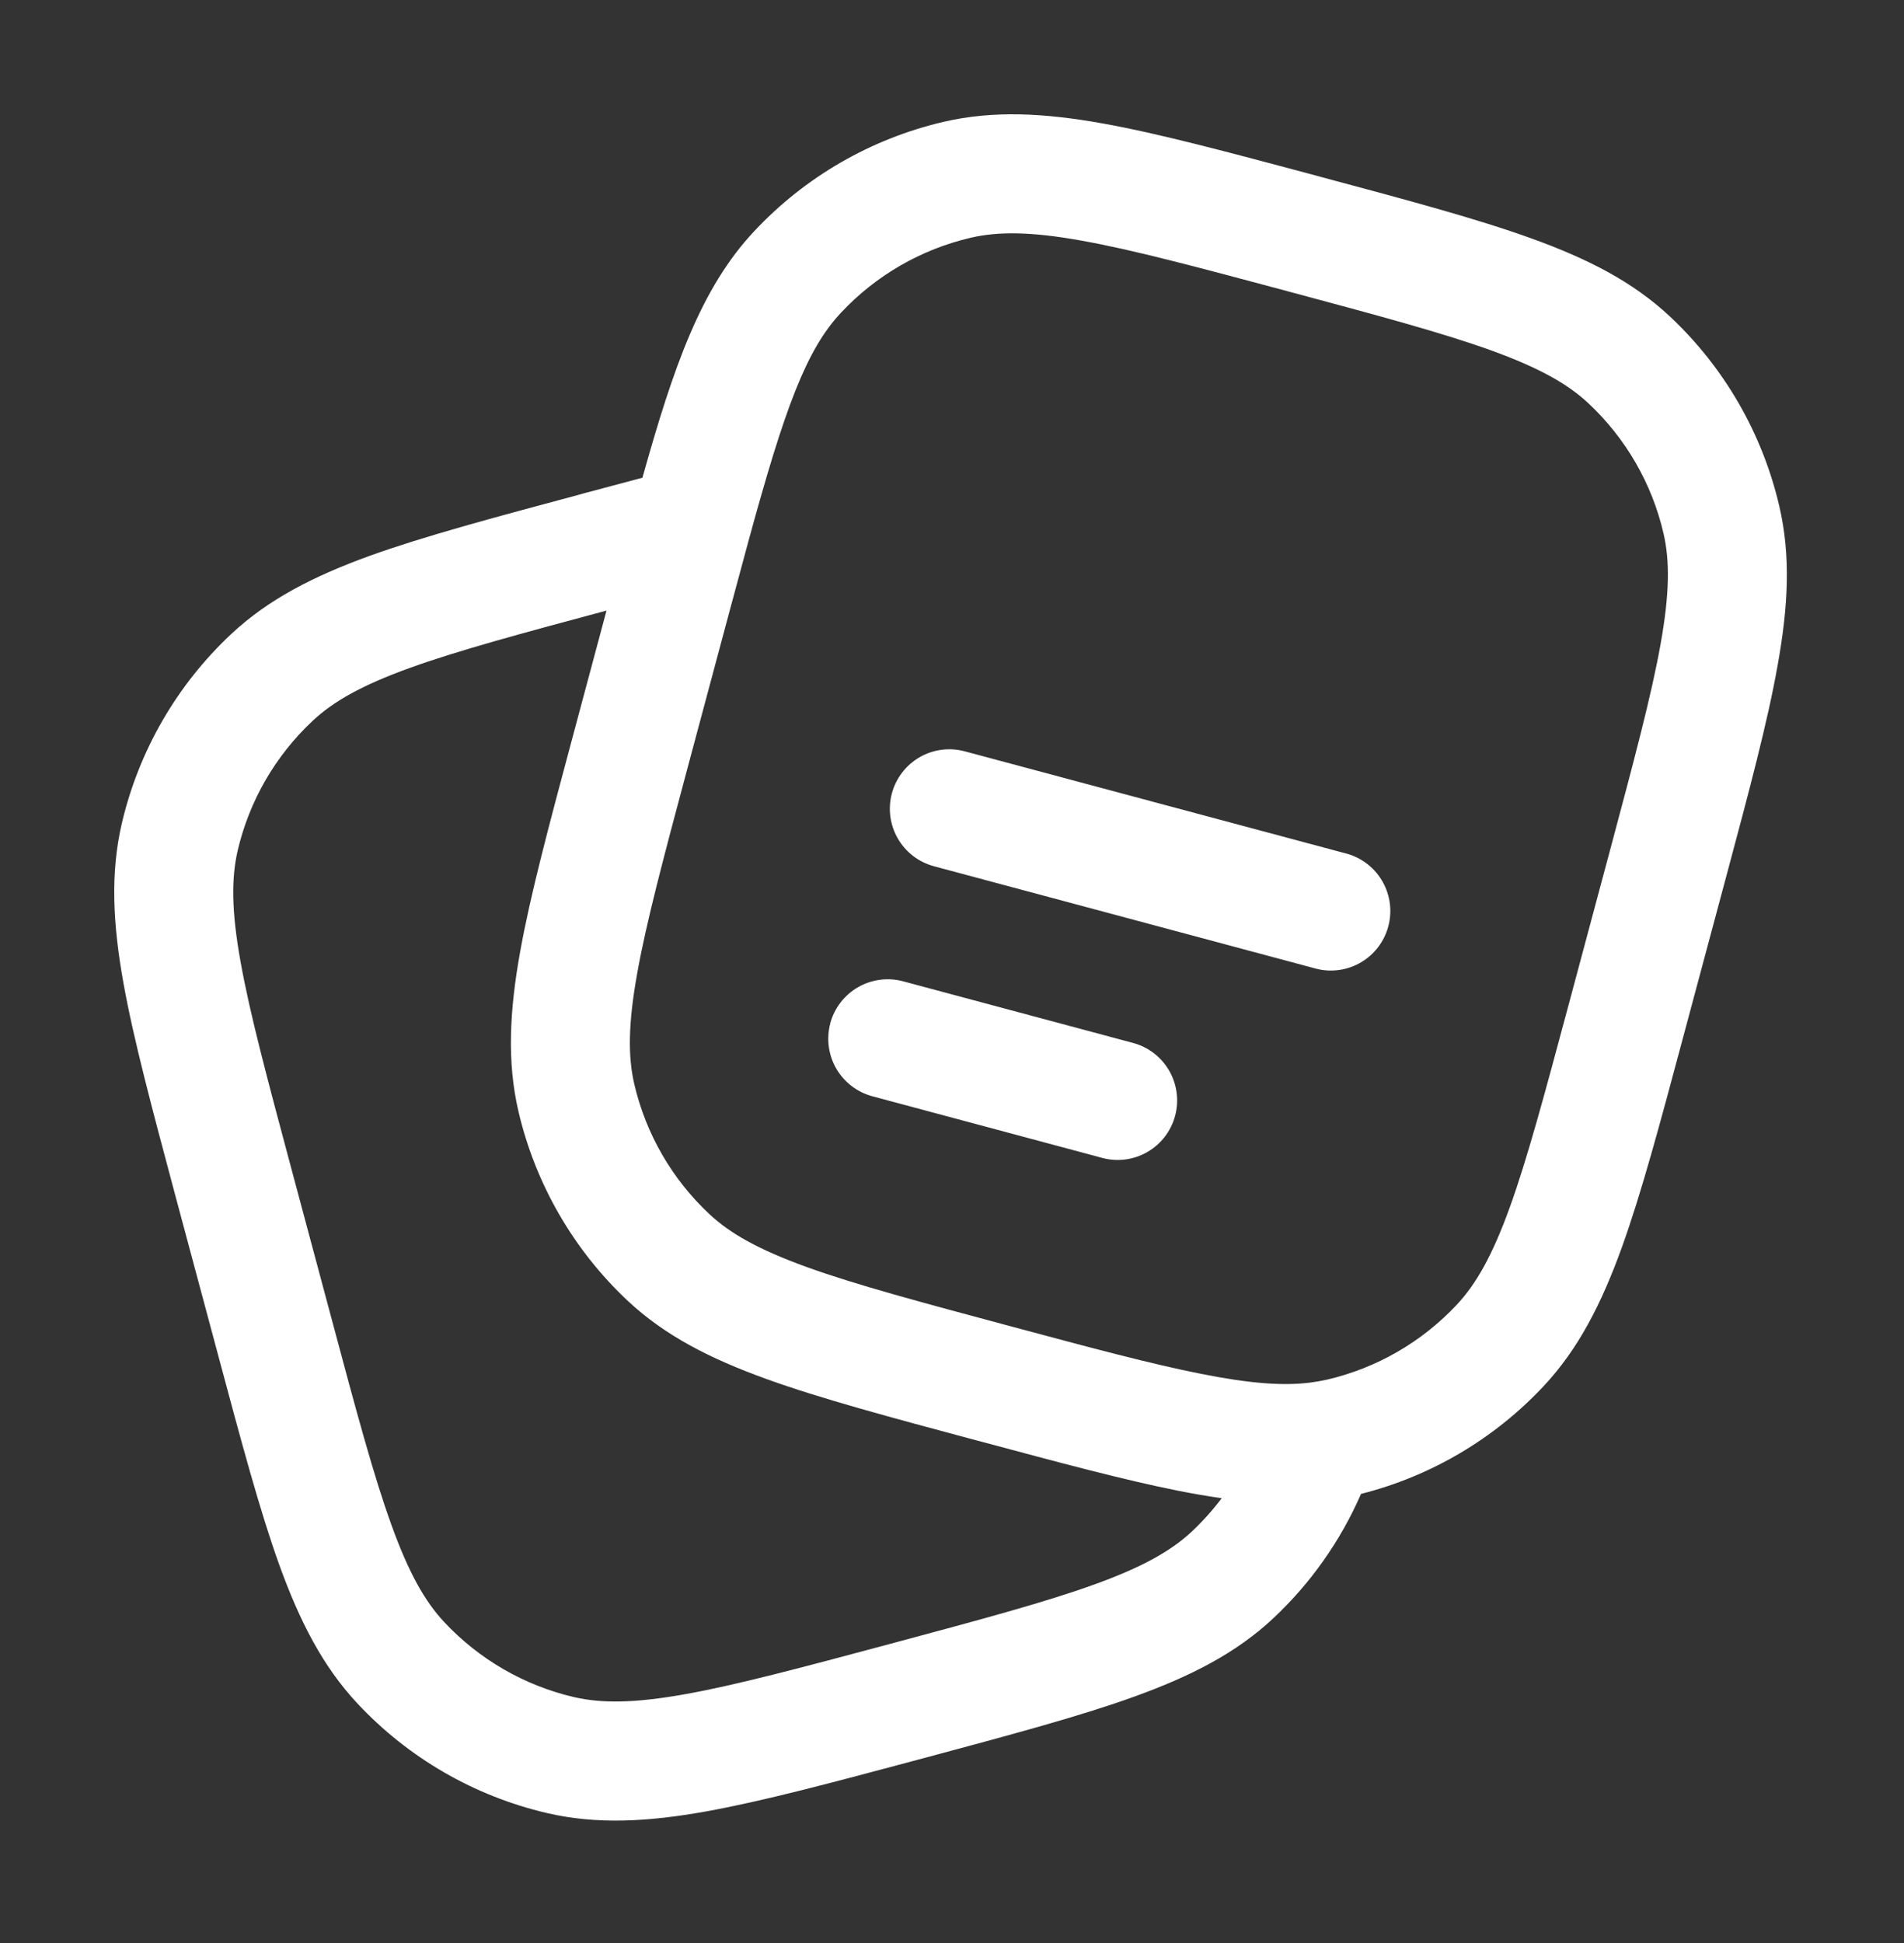 <svg width="50" height="51" viewBox="0 0 50 51" fill="none" xmlns="http://www.w3.org/2000/svg">
<rect x="0" y="0" width="50" height="51" fill="#333333" stroke="none"/>
<path fill-rule="evenodd" clip-rule="evenodd" d="M34.55 4.606L34.687 4.644C36.979 5.258 38.794 5.744 40.221 6.26C41.681 6.787 42.873 7.389 43.854 8.308C45.282 9.647 46.281 11.379 46.725 13.285C47.031 14.594 46.958 15.927 46.683 17.454C46.419 18.95 45.933 20.764 45.319 23.054L44.202 27.218C43.589 29.508 43.102 31.323 42.587 32.752C42.058 34.21 41.456 35.402 40.537 36.383C39.242 37.766 37.578 38.748 35.741 39.212C35.203 40.446 34.419 41.557 33.437 42.477C32.456 43.396 31.264 43.998 29.804 44.527C28.377 45.044 26.562 45.529 24.273 46.144L24.133 46.181C21.841 46.794 20.029 47.279 18.533 47.548C17.006 47.821 15.673 47.894 14.362 47.589C12.456 47.144 10.725 46.144 9.387 44.714C8.471 43.735 7.866 42.544 7.337 41.083C6.823 39.656 6.337 37.841 5.723 35.55L4.606 31.387C3.994 29.096 3.506 27.283 3.239 25.787C2.966 24.26 2.894 22.927 3.198 21.616C3.643 19.71 4.643 17.979 6.073 16.641C7.052 15.725 8.244 15.121 9.704 14.591C11.131 14.077 12.946 13.591 15.235 12.977L15.306 12.956L16.871 12.539C17.687 9.625 18.404 7.564 19.804 6.071C21.142 4.642 22.873 3.642 24.779 3.198C26.089 2.894 27.421 2.966 28.95 3.239C30.444 3.506 32.258 3.994 34.55 4.606ZM15.927 16.027C13.65 16.637 12.018 17.079 10.764 17.531C9.494 17.989 8.75 18.414 8.208 18.923C7.23 19.838 6.546 21.023 6.241 22.327C6.075 23.052 6.077 23.91 6.316 25.237C6.556 26.585 7.008 28.273 7.644 30.648L8.723 34.673C9.358 37.048 9.812 38.735 10.277 40.021C10.735 41.291 11.16 42.037 11.668 42.579C12.584 43.557 13.768 44.241 15.073 44.546C15.796 44.712 16.656 44.708 17.983 44.471C19.331 44.231 21.018 43.779 23.393 43.144C25.768 42.506 27.456 42.054 28.744 41.587C30.012 41.129 30.758 40.704 31.3 40.198C31.587 39.927 31.848 39.636 32.083 39.325C31.697 39.27 31.312 39.204 30.929 39.127C29.529 38.848 27.846 38.398 25.773 37.841L25.652 37.81C23.362 37.196 21.548 36.71 20.121 36.194C18.66 35.666 17.468 35.064 16.487 34.146C15.058 32.807 14.059 31.075 13.614 29.169C13.31 27.86 13.383 26.527 13.656 25C13.923 23.504 14.41 21.689 15.023 19.4L15.927 16.027ZM28.4 6.316C27.071 6.077 26.212 6.073 25.489 6.241C24.185 6.546 23 7.23 22.085 8.208C21.177 9.177 20.616 10.677 19.646 14.235L19.139 16.114L18.06 20.139C17.425 22.514 16.973 24.202 16.733 25.55C16.494 26.877 16.489 27.737 16.658 28.46C16.962 29.764 17.647 30.949 18.625 31.864C19.166 32.373 19.912 32.796 21.181 33.256C22.468 33.721 24.156 34.173 26.531 34.81C28.666 35.383 30.25 35.806 31.537 36.06C32.819 36.316 33.689 36.379 34.402 36.291C34.557 36.271 34.707 36.244 34.852 36.212C36.156 35.908 37.341 35.223 38.256 34.246C38.764 33.704 39.189 32.958 39.648 31.689C40.112 30.402 40.564 28.714 41.202 26.339L42.281 22.314C42.916 19.939 43.368 18.252 43.608 16.904C43.846 15.577 43.852 14.716 43.683 13.993C43.379 12.689 42.694 11.505 41.716 10.589C41.175 10.081 40.429 9.658 39.16 9.198C37.871 8.733 36.185 8.281 33.81 7.644C31.435 7.008 29.748 6.556 28.4 6.316ZM23.421 20.825C23.474 20.627 23.566 20.441 23.691 20.278C23.816 20.115 23.971 19.979 24.149 19.876C24.327 19.773 24.523 19.707 24.727 19.68C24.93 19.654 25.137 19.667 25.335 19.721L35.398 22.416C35.787 22.533 36.115 22.797 36.313 23.152C36.511 23.508 36.562 23.926 36.457 24.318C36.351 24.711 36.097 25.047 35.748 25.255C35.399 25.463 34.983 25.527 34.587 25.433L24.525 22.737C24.125 22.63 23.784 22.368 23.577 22.009C23.37 21.651 23.314 21.225 23.421 20.825ZM21.802 26.862C21.855 26.664 21.947 26.478 22.072 26.315C22.197 26.152 22.353 26.015 22.531 25.913C22.709 25.81 22.906 25.744 23.11 25.717C23.313 25.691 23.52 25.704 23.718 25.758L29.754 27.375C30.154 27.482 30.496 27.744 30.703 28.103C30.91 28.462 30.966 28.888 30.859 29.288C30.752 29.689 30.49 30.03 30.131 30.237C29.772 30.445 29.346 30.501 28.946 30.393L22.908 28.775C22.508 28.667 22.167 28.406 21.96 28.047C21.753 27.688 21.697 27.262 21.804 26.862" fill="white"/>
</svg>
